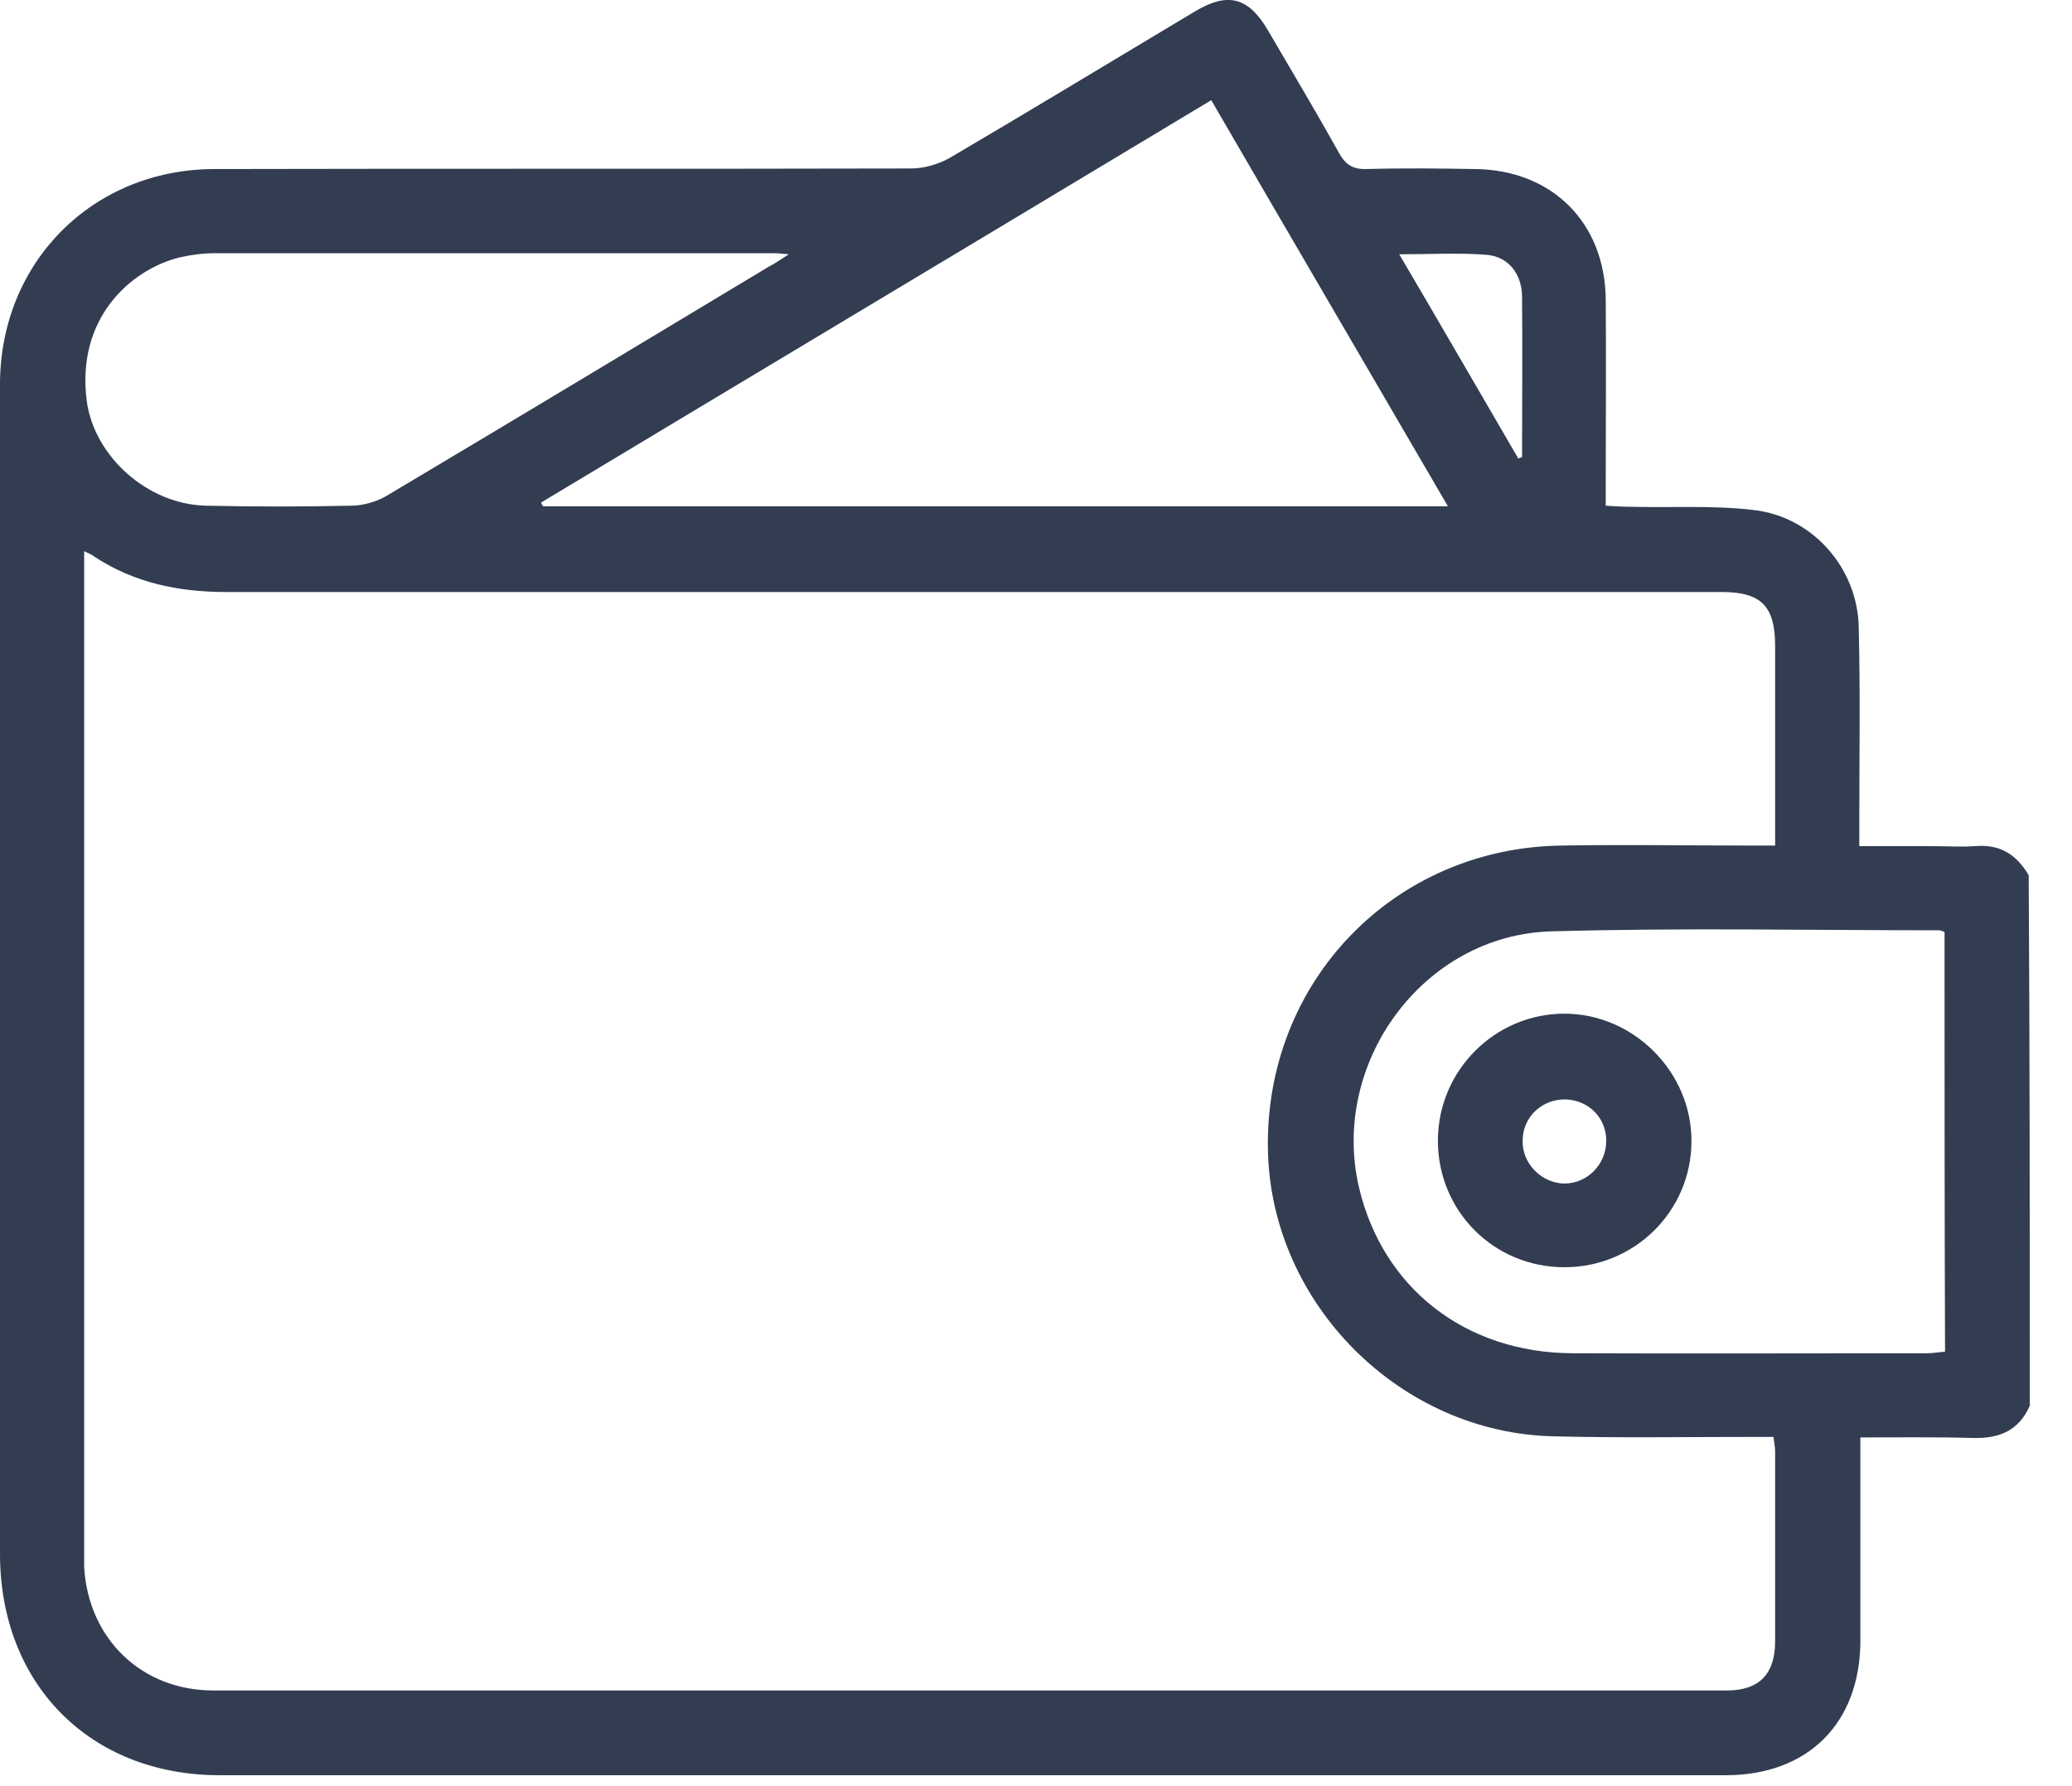 <svg width="29" height="25" viewBox="0 0 29 25" fill="none" xmlns="http://www.w3.org/2000/svg">
<path d="M28.409 19.675C28.261 20.015 27.994 20.134 27.631 20.127C27.112 20.112 26.593 20.119 26.038 20.119C26.038 20.23 26.038 20.327 26.038 20.43C26.038 21.282 26.038 22.135 26.038 22.979C26.03 24.12 25.304 24.847 24.155 24.847C17.131 24.847 10.107 24.847 3.075 24.847C1.26 24.847 0 23.572 0 21.749C0 16.296 0 10.842 0 5.381C0 3.677 1.289 2.373 2.994 2.366C6.246 2.358 9.499 2.366 12.752 2.358C12.93 2.358 13.137 2.299 13.293 2.21C14.441 1.536 15.575 0.847 16.716 0.165C17.183 -0.117 17.472 -0.043 17.746 0.424C18.08 0.995 18.42 1.565 18.747 2.151C18.843 2.321 18.954 2.373 19.139 2.366C19.636 2.351 20.14 2.358 20.636 2.366C21.718 2.373 22.466 3.114 22.474 4.196C22.481 5.048 22.474 5.9 22.474 6.745C22.474 6.848 22.474 6.945 22.474 7.078C22.599 7.086 22.703 7.093 22.814 7.093C23.385 7.108 23.963 7.071 24.533 7.137C25.363 7.226 26 7.945 26.015 8.782C26.038 9.686 26.023 10.598 26.023 11.502C26.023 11.598 26.023 11.702 26.023 11.843C26.378 11.843 26.704 11.843 27.038 11.843C27.238 11.843 27.445 11.857 27.645 11.843C27.994 11.813 28.223 11.961 28.394 12.25C28.409 14.717 28.409 17.192 28.409 19.675ZM1.178 7.715C1.178 7.849 1.178 7.945 1.178 8.041C1.178 12.584 1.178 17.118 1.178 21.66C1.178 21.749 1.178 21.846 1.178 21.935C1.237 22.942 1.986 23.661 2.986 23.661C10.047 23.661 17.109 23.661 24.17 23.661C24.622 23.661 24.845 23.431 24.845 22.972C24.845 22.083 24.845 21.194 24.845 20.312C24.845 20.253 24.83 20.186 24.822 20.112C24.704 20.112 24.608 20.112 24.504 20.112C23.592 20.112 22.674 20.127 21.762 20.104C19.599 20.067 17.783 18.244 17.746 16.088C17.702 13.739 19.51 11.865 21.858 11.835C22.748 11.82 23.629 11.835 24.519 11.835C24.615 11.835 24.719 11.835 24.845 11.835C24.845 11.717 24.845 11.628 24.845 11.539C24.845 10.709 24.845 9.872 24.845 9.042C24.845 8.486 24.652 8.286 24.096 8.286C22.963 8.286 21.822 8.286 20.688 8.286C14.849 8.286 9.003 8.286 3.164 8.286C2.504 8.286 1.882 8.16 1.319 7.79C1.297 7.767 1.252 7.752 1.178 7.715ZM20.265 7.086C19.147 5.166 18.05 3.292 16.953 1.402C13.812 3.292 10.692 5.159 7.573 7.034C7.58 7.049 7.588 7.071 7.602 7.086C11.804 7.086 16.005 7.086 20.265 7.086ZM27.216 13.043C27.171 13.028 27.156 13.021 27.142 13.021C25.334 13.021 23.518 12.984 21.71 13.036C19.917 13.087 18.613 14.881 19.021 16.622C19.354 18.03 20.51 18.934 22.007 18.941C23.659 18.948 25.311 18.941 26.971 18.941C27.053 18.941 27.134 18.926 27.223 18.919C27.216 16.948 27.216 14.999 27.216 13.043ZM11.04 3.559C10.929 3.551 10.892 3.544 10.848 3.544C8.232 3.544 5.617 3.544 3.008 3.544C2.845 3.544 2.675 3.566 2.512 3.603C1.83 3.773 1.06 4.455 1.215 5.618C1.319 6.382 2.06 7.063 2.89 7.078C3.564 7.093 4.238 7.093 4.913 7.078C5.076 7.078 5.261 7.026 5.402 6.945C7.195 5.878 8.981 4.803 10.766 3.729C10.84 3.692 10.914 3.64 11.04 3.559ZM21.251 6.419C21.266 6.411 21.288 6.404 21.303 6.396C21.303 5.648 21.31 4.907 21.303 4.159C21.303 3.833 21.11 3.588 20.799 3.566C20.414 3.536 20.021 3.559 19.584 3.559C20.154 4.529 20.703 5.478 21.251 6.419Z" fill="#323D51"/>
<path d="M21.896 17.737C20.903 17.737 20.118 16.944 20.125 15.951C20.133 14.98 20.925 14.188 21.896 14.188C22.867 14.188 23.682 15.01 23.674 15.981C23.667 16.959 22.874 17.737 21.896 17.737ZM22.481 15.981C22.489 15.655 22.244 15.403 21.918 15.388C21.585 15.38 21.311 15.632 21.311 15.966C21.303 16.292 21.585 16.566 21.903 16.566C22.222 16.559 22.474 16.299 22.481 15.981Z" fill="#323D51"/>
</svg>
